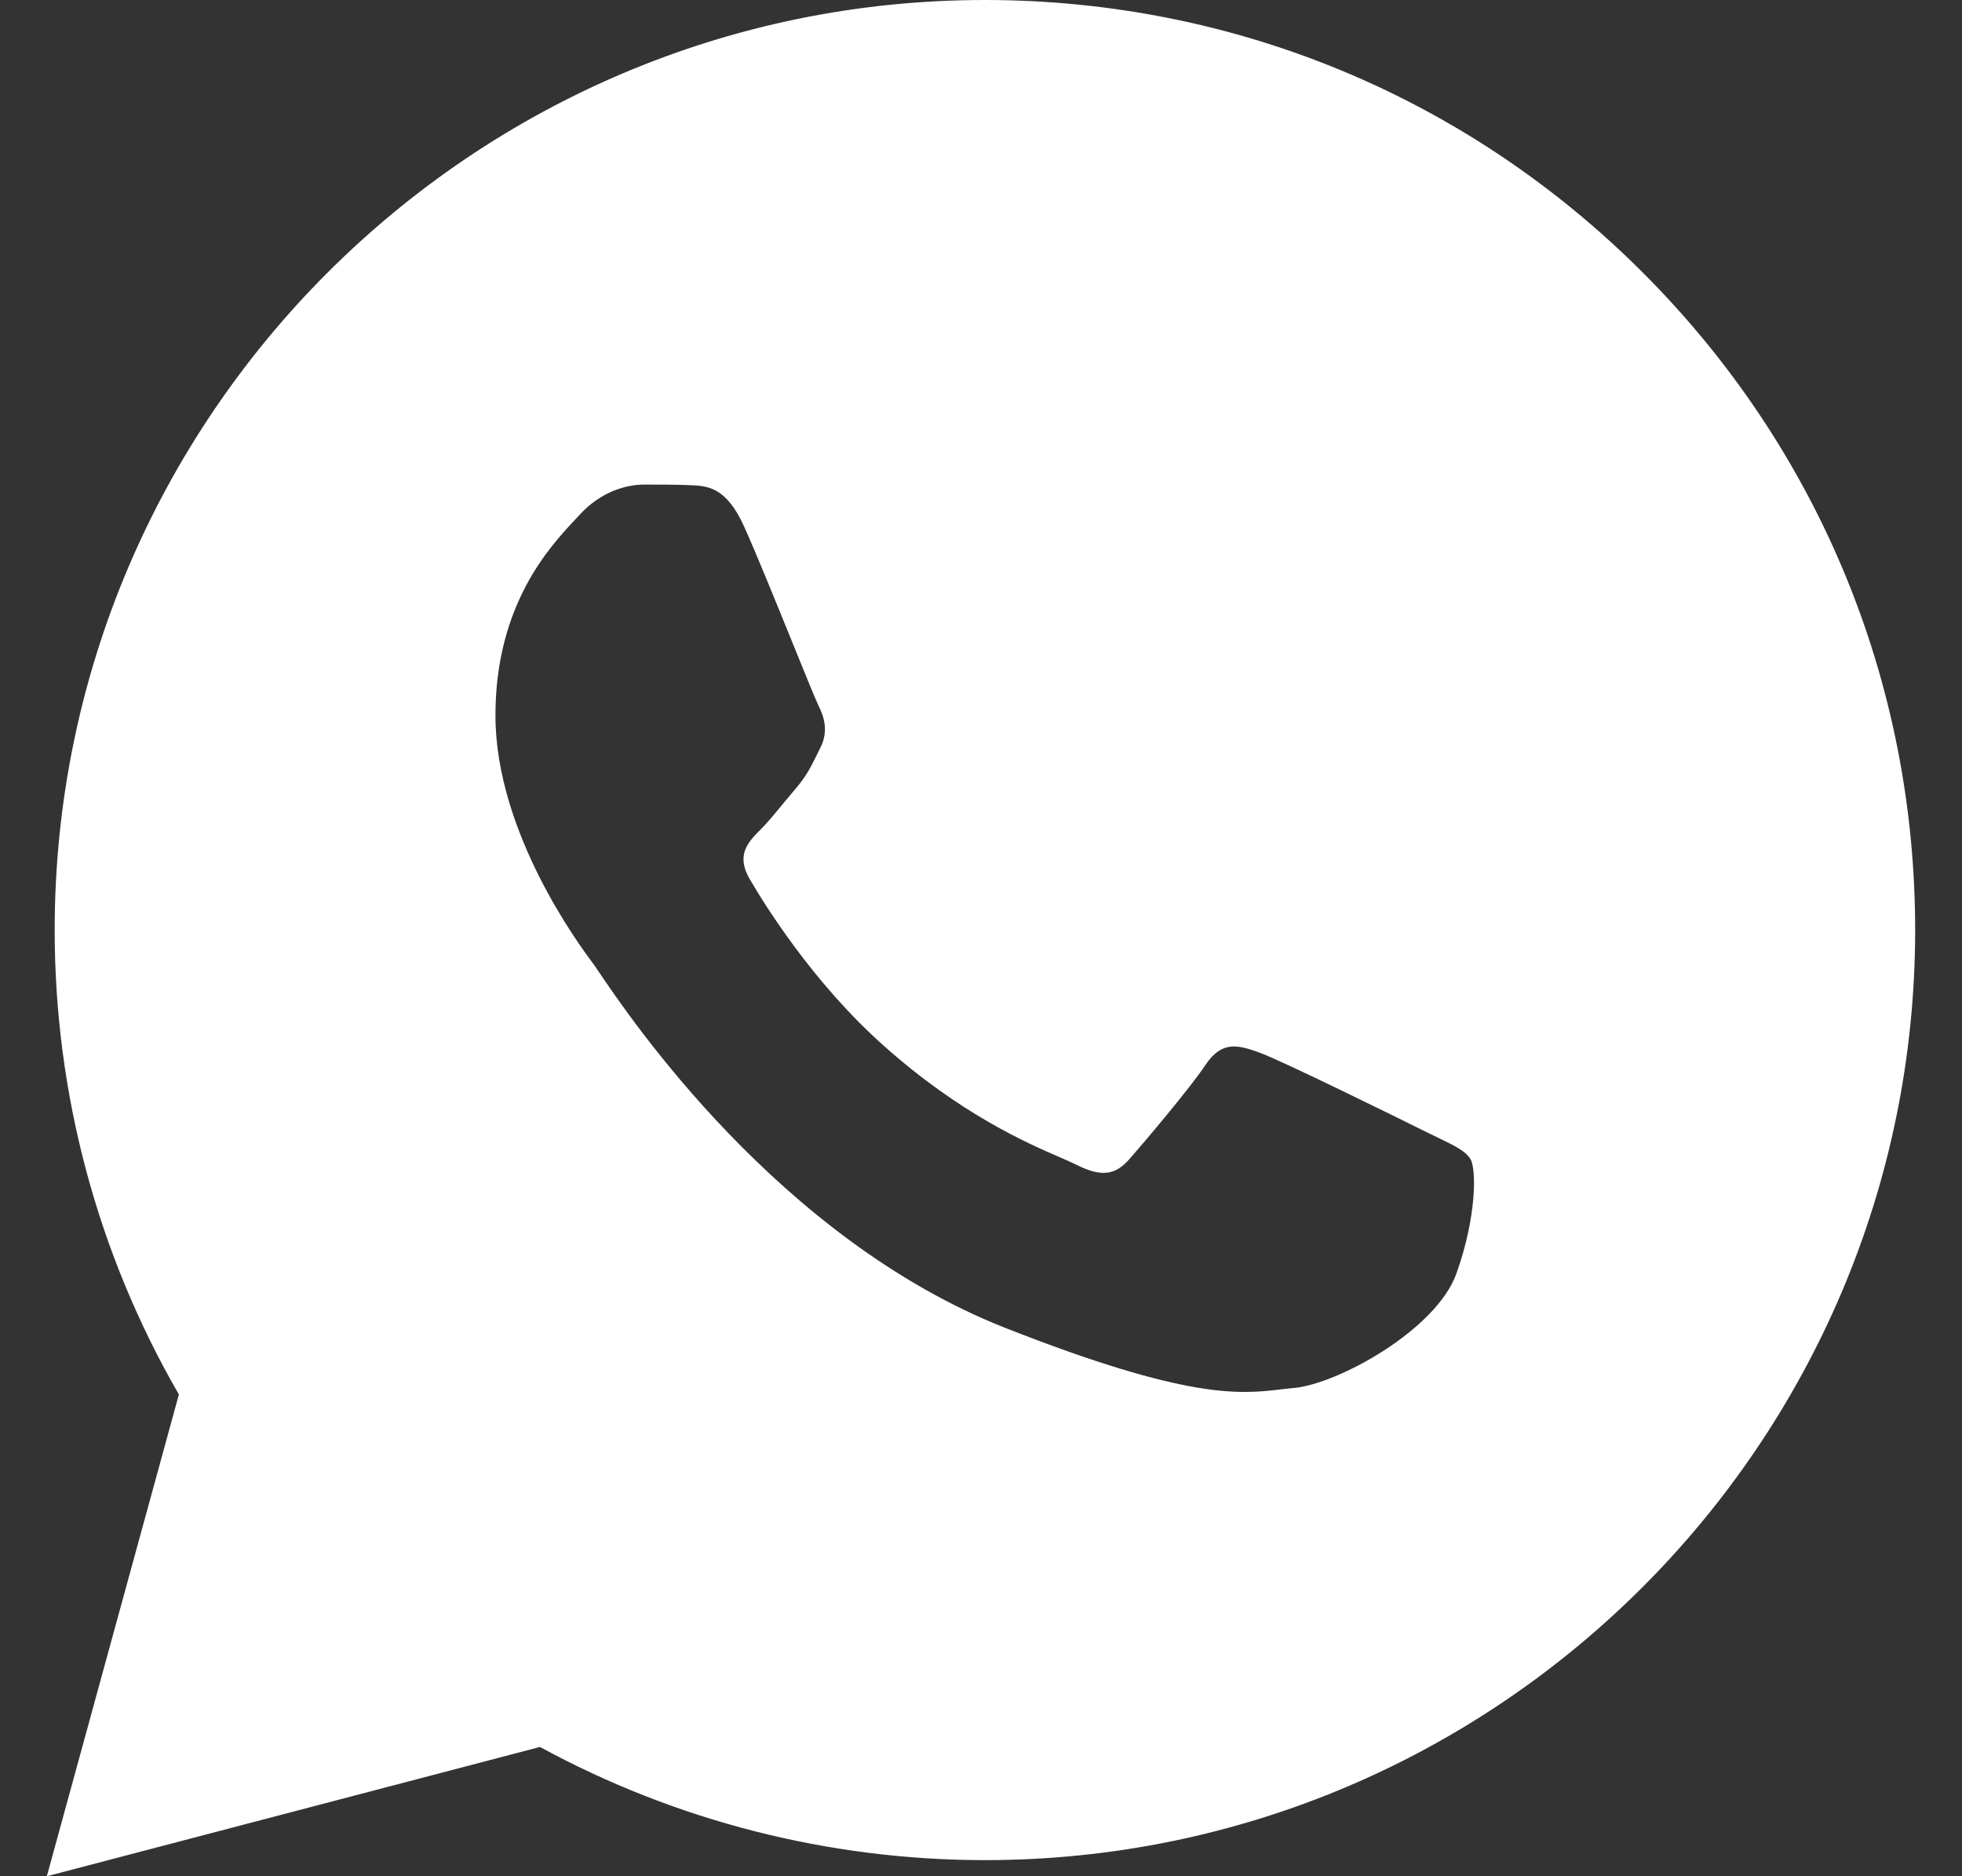 <svg width="23" height="22" viewBox="0 0 23 22" fill="none" xmlns="http://www.w3.org/2000/svg">
<rect x="0" y="0" width="23" height="22" fill="#333333" stroke="none"/>
<path fill-rule="evenodd" clip-rule="evenodd" d="M2.097 16.351C1.142 14.698 0.64 12.822 0.641 10.901C0.643 4.89 5.535 0 11.546 0C14.463 0.001 17.201 1.137 19.259 3.197C21.319 5.258 22.452 7.997 22.451 10.91C22.448 16.92 17.556 21.811 11.546 21.811H11.541C9.716 21.81 7.923 21.352 6.33 20.484L0.549 22L2.097 16.351ZM8.089 5.689C8.29 5.697 8.513 5.706 8.724 6.176C8.869 6.497 9.111 7.096 9.305 7.573C9.448 7.925 9.564 8.211 9.594 8.271C9.665 8.413 9.712 8.577 9.618 8.766C9.604 8.794 9.59 8.821 9.578 8.846C9.507 8.991 9.455 9.096 9.336 9.237C9.289 9.292 9.24 9.351 9.191 9.41C9.094 9.528 8.997 9.647 8.912 9.731C8.771 9.872 8.624 10.024 8.788 10.307C8.953 10.589 9.519 11.513 10.359 12.261C11.26 13.065 12.043 13.405 12.441 13.577C12.519 13.611 12.582 13.639 12.628 13.662C12.911 13.803 13.075 13.78 13.24 13.591C13.405 13.403 13.945 12.767 14.133 12.485C14.322 12.202 14.51 12.249 14.769 12.344C15.027 12.438 16.415 13.121 16.697 13.262C16.752 13.289 16.803 13.314 16.851 13.337C17.048 13.432 17.181 13.496 17.238 13.591C17.309 13.709 17.309 14.274 17.073 14.933C16.838 15.592 15.686 16.228 15.168 16.275C15.119 16.279 15.069 16.285 15.018 16.291C14.54 16.347 13.937 16.418 11.781 15.569C9.131 14.523 7.382 11.932 7.021 11.397C6.991 11.353 6.971 11.322 6.96 11.308L6.957 11.304C6.804 11.1 5.808 9.767 5.808 8.389C5.808 7.089 6.447 6.408 6.741 6.094C6.761 6.073 6.779 6.053 6.796 6.035C7.054 5.753 7.36 5.682 7.548 5.682C7.559 5.682 7.57 5.682 7.581 5.682C7.758 5.682 7.934 5.682 8.089 5.689Z" fill="white"/>
</svg>
